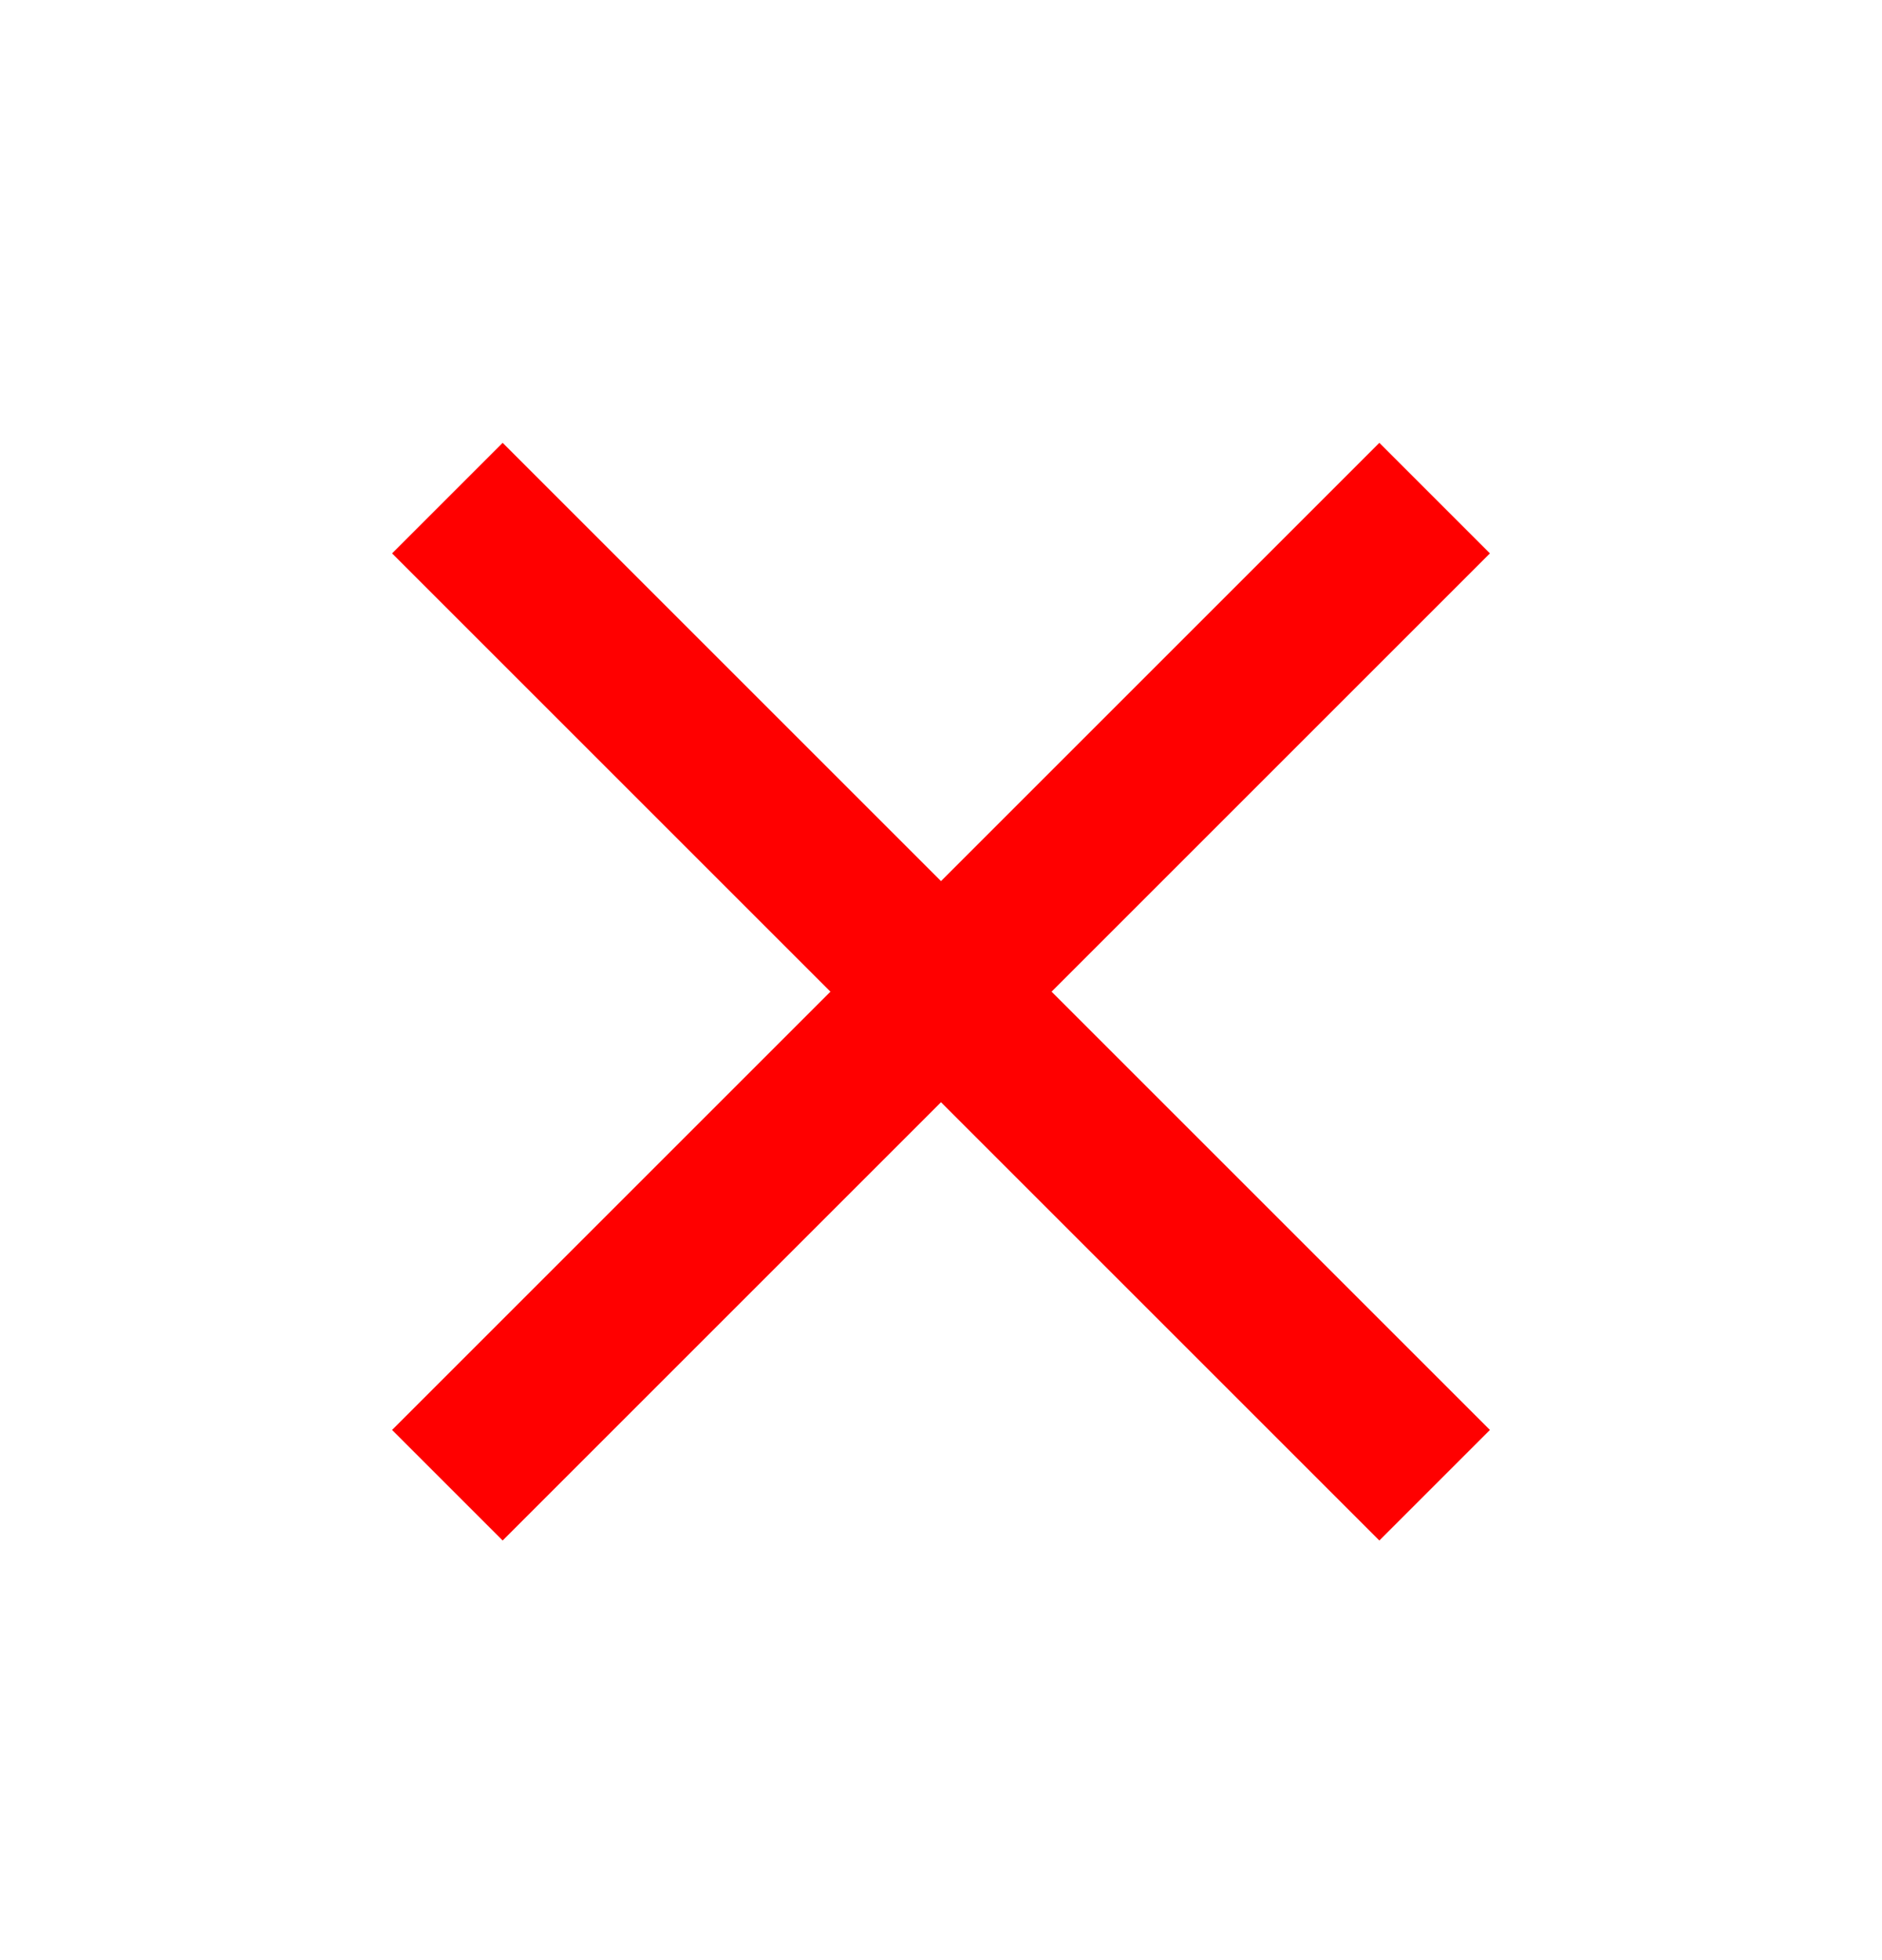 <svg width="24" height="25" viewBox="0 0 24 25" fill="none" xmlns="http://www.w3.org/2000/svg">
<g clip-path="url(#clip0_1287_2225)">
<path d="M19 7.058L17.59 5.648L12 11.238L6.41 5.648L5 7.058L10.59 12.648L5 18.238L6.41 19.648L12 14.058L17.59 19.648L19 18.238L13.41 12.648L19 7.058Z" fill="#FF0000"/>
</g>
<defs>
<clipPath id="clip0_1287_2225">
<rect width="24" height="24" fill="white" transform="translate(0 0.648)"/>
</clipPath>
</defs>
</svg>
